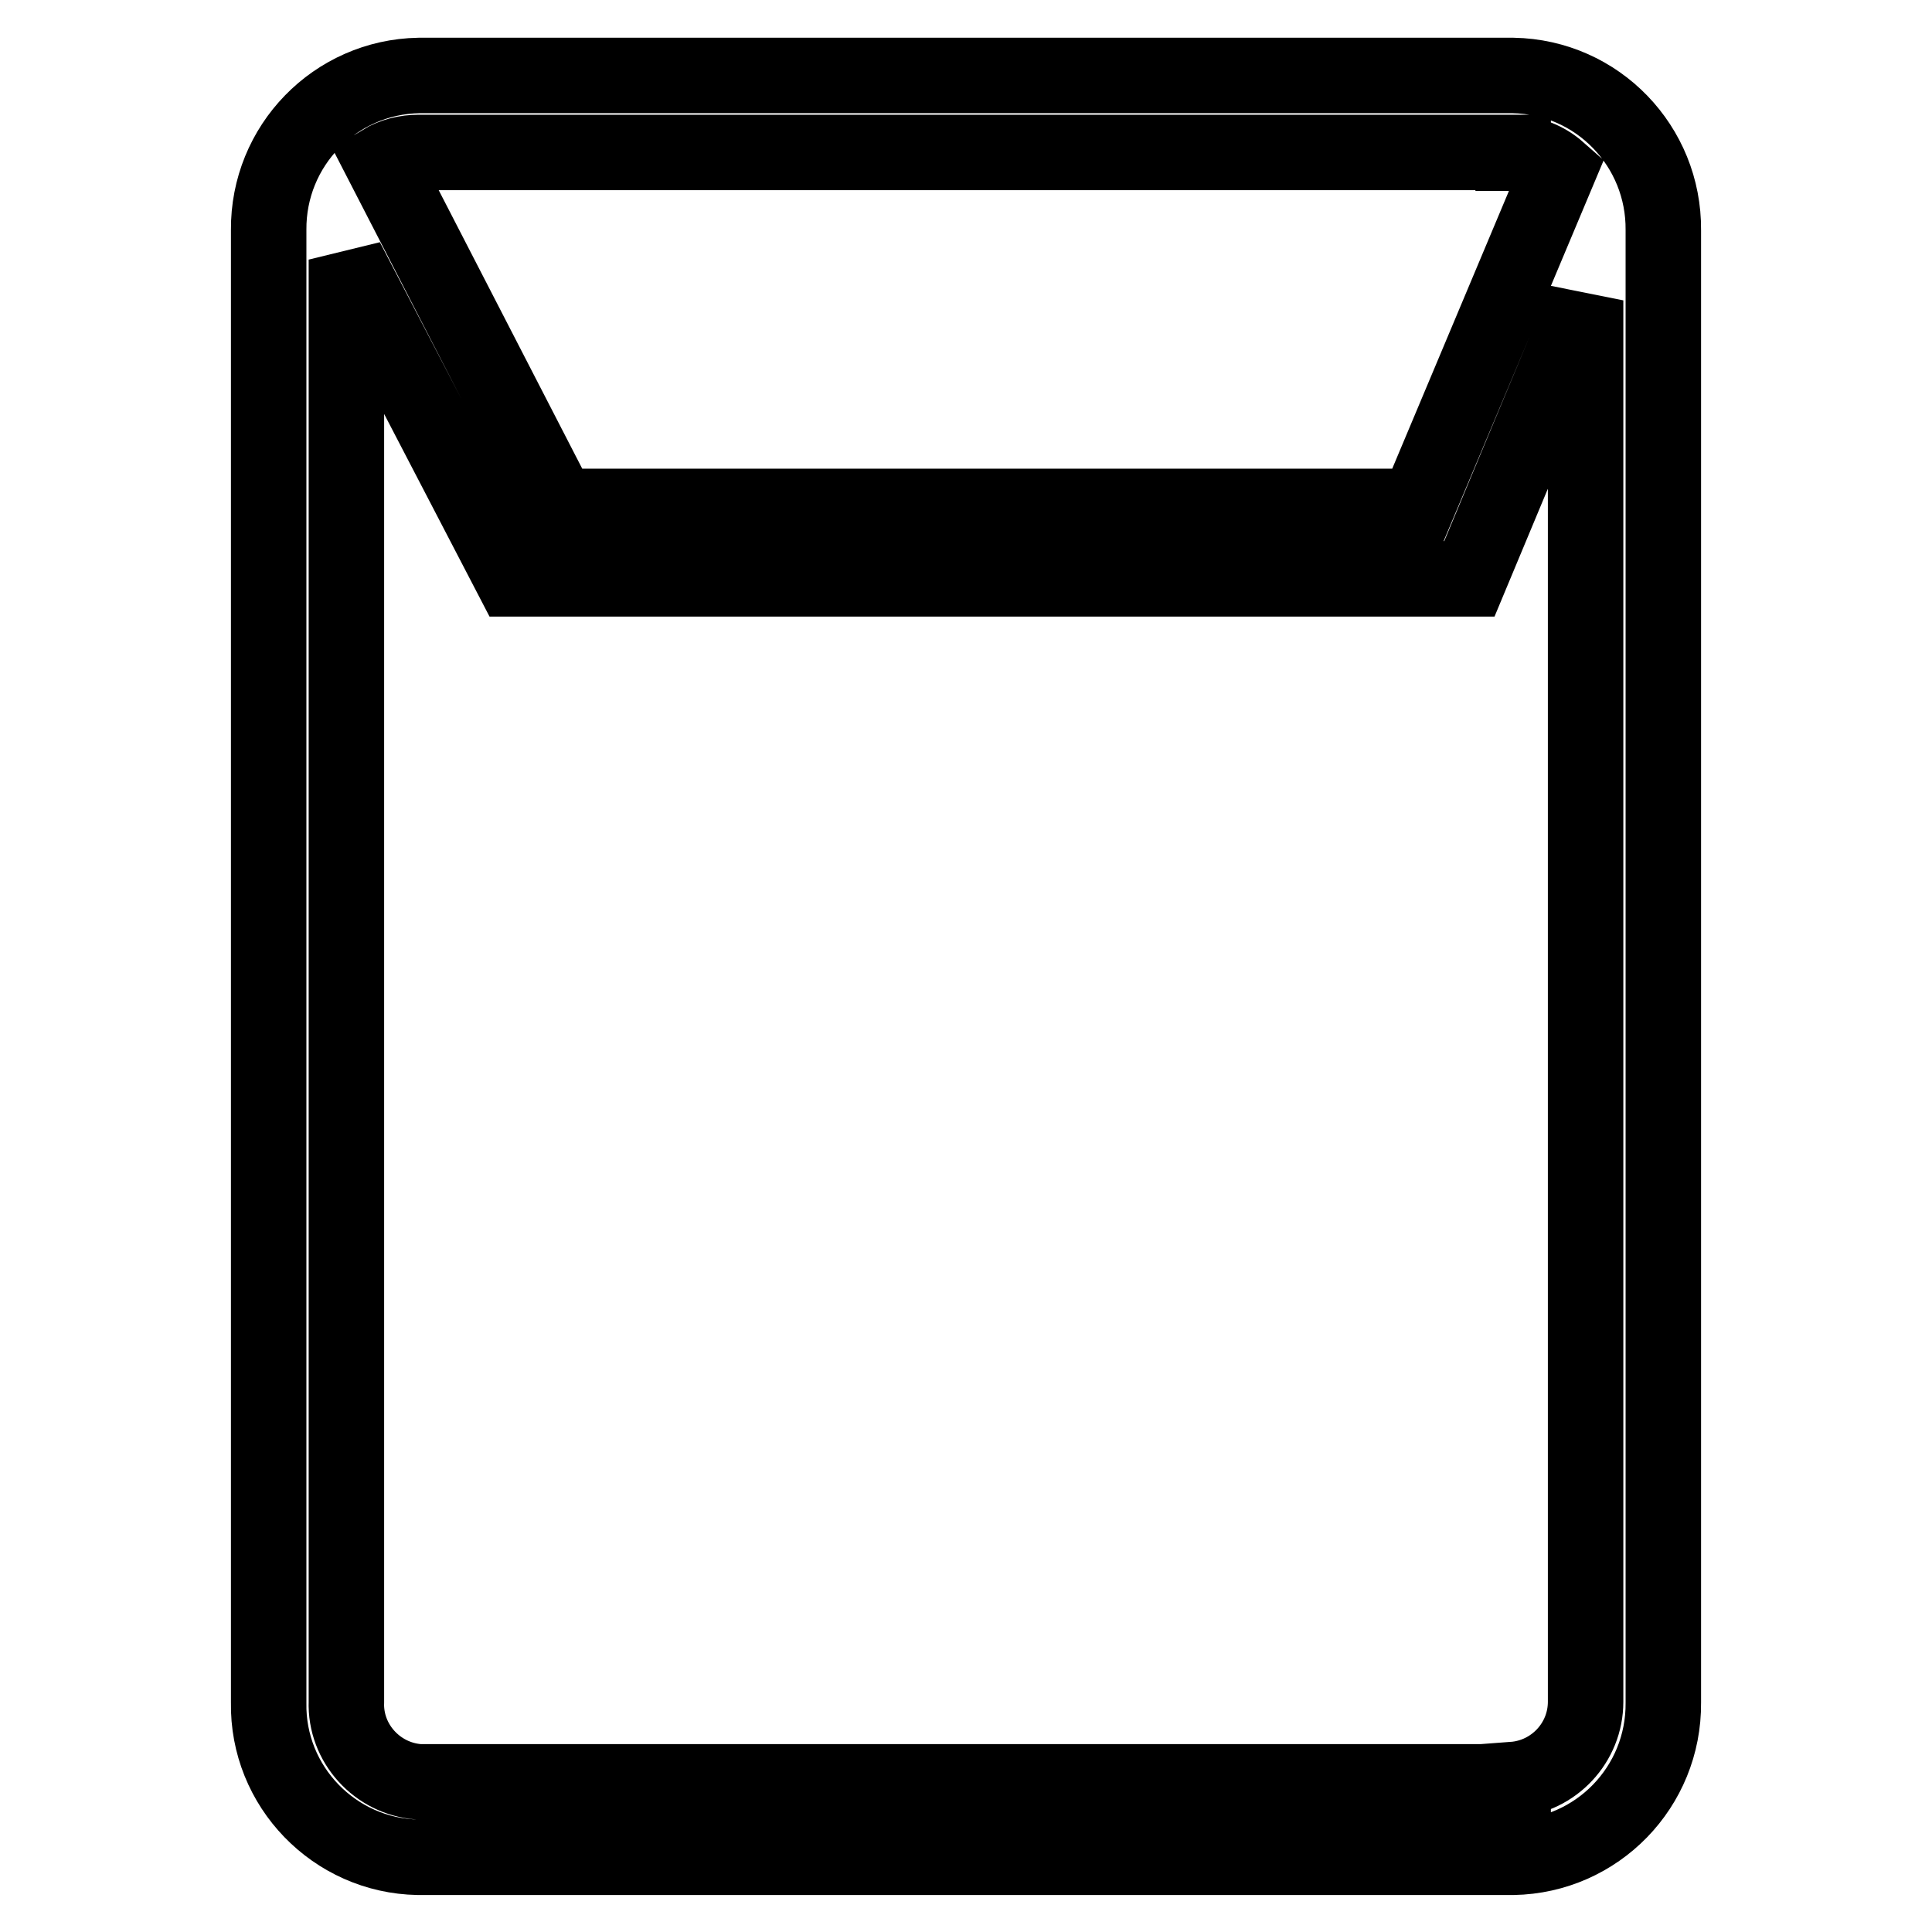 <?xml version="1.0" encoding="utf-8"?>
<!-- Svg Vector Icons : http://www.onlinewebfonts.com/icon -->
<!DOCTYPE svg PUBLIC "-//W3C//DTD SVG 1.1//EN" "http://www.w3.org/Graphics/SVG/1.1/DTD/svg11.dtd">
<svg version="1.1" xmlns="http://www.w3.org/2000/svg" xmlns:xlink="http://www.w3.org/1999/xlink" x="0px" y="0px" viewBox="0 0 256 256" enable-background="new 0 0 256 256" xml:space="preserve">
<g> <path stroke-width="10" fill-opacity="0" stroke="#000000"  d="M200.5,10h-145c-11.1,0.2-20,9.3-19.9,20.5c0,0,0,0,0,0.1v195c-0.2,11.1,8.7,20.3,19.8,20.5c0,0,0,0,0.1,0 h145c11.1-0.2,20-9.3,19.9-20.5c0,0,0,0,0-0.1v-195C220.5,19.4,211.7,10.2,200.5,10C200.5,10,200.5,10,200.5,10L200.5,10z  M200.5,20.3c2.2,0,4.3,0.8,6,2.3l-18.7,44.5H74.1L50.6,21.5c1.5-0.9,3.2-1.3,4.9-1.3H200.5z M200.5,236.1h-145 c-5.5-0.4-9.8-5.1-9.6-10.6V34.4l22,42.3h126.8l15.4-36.9v185.7c0,5.4-4.2,9.9-9.6,10.3V236.1z"/></g>
</svg>